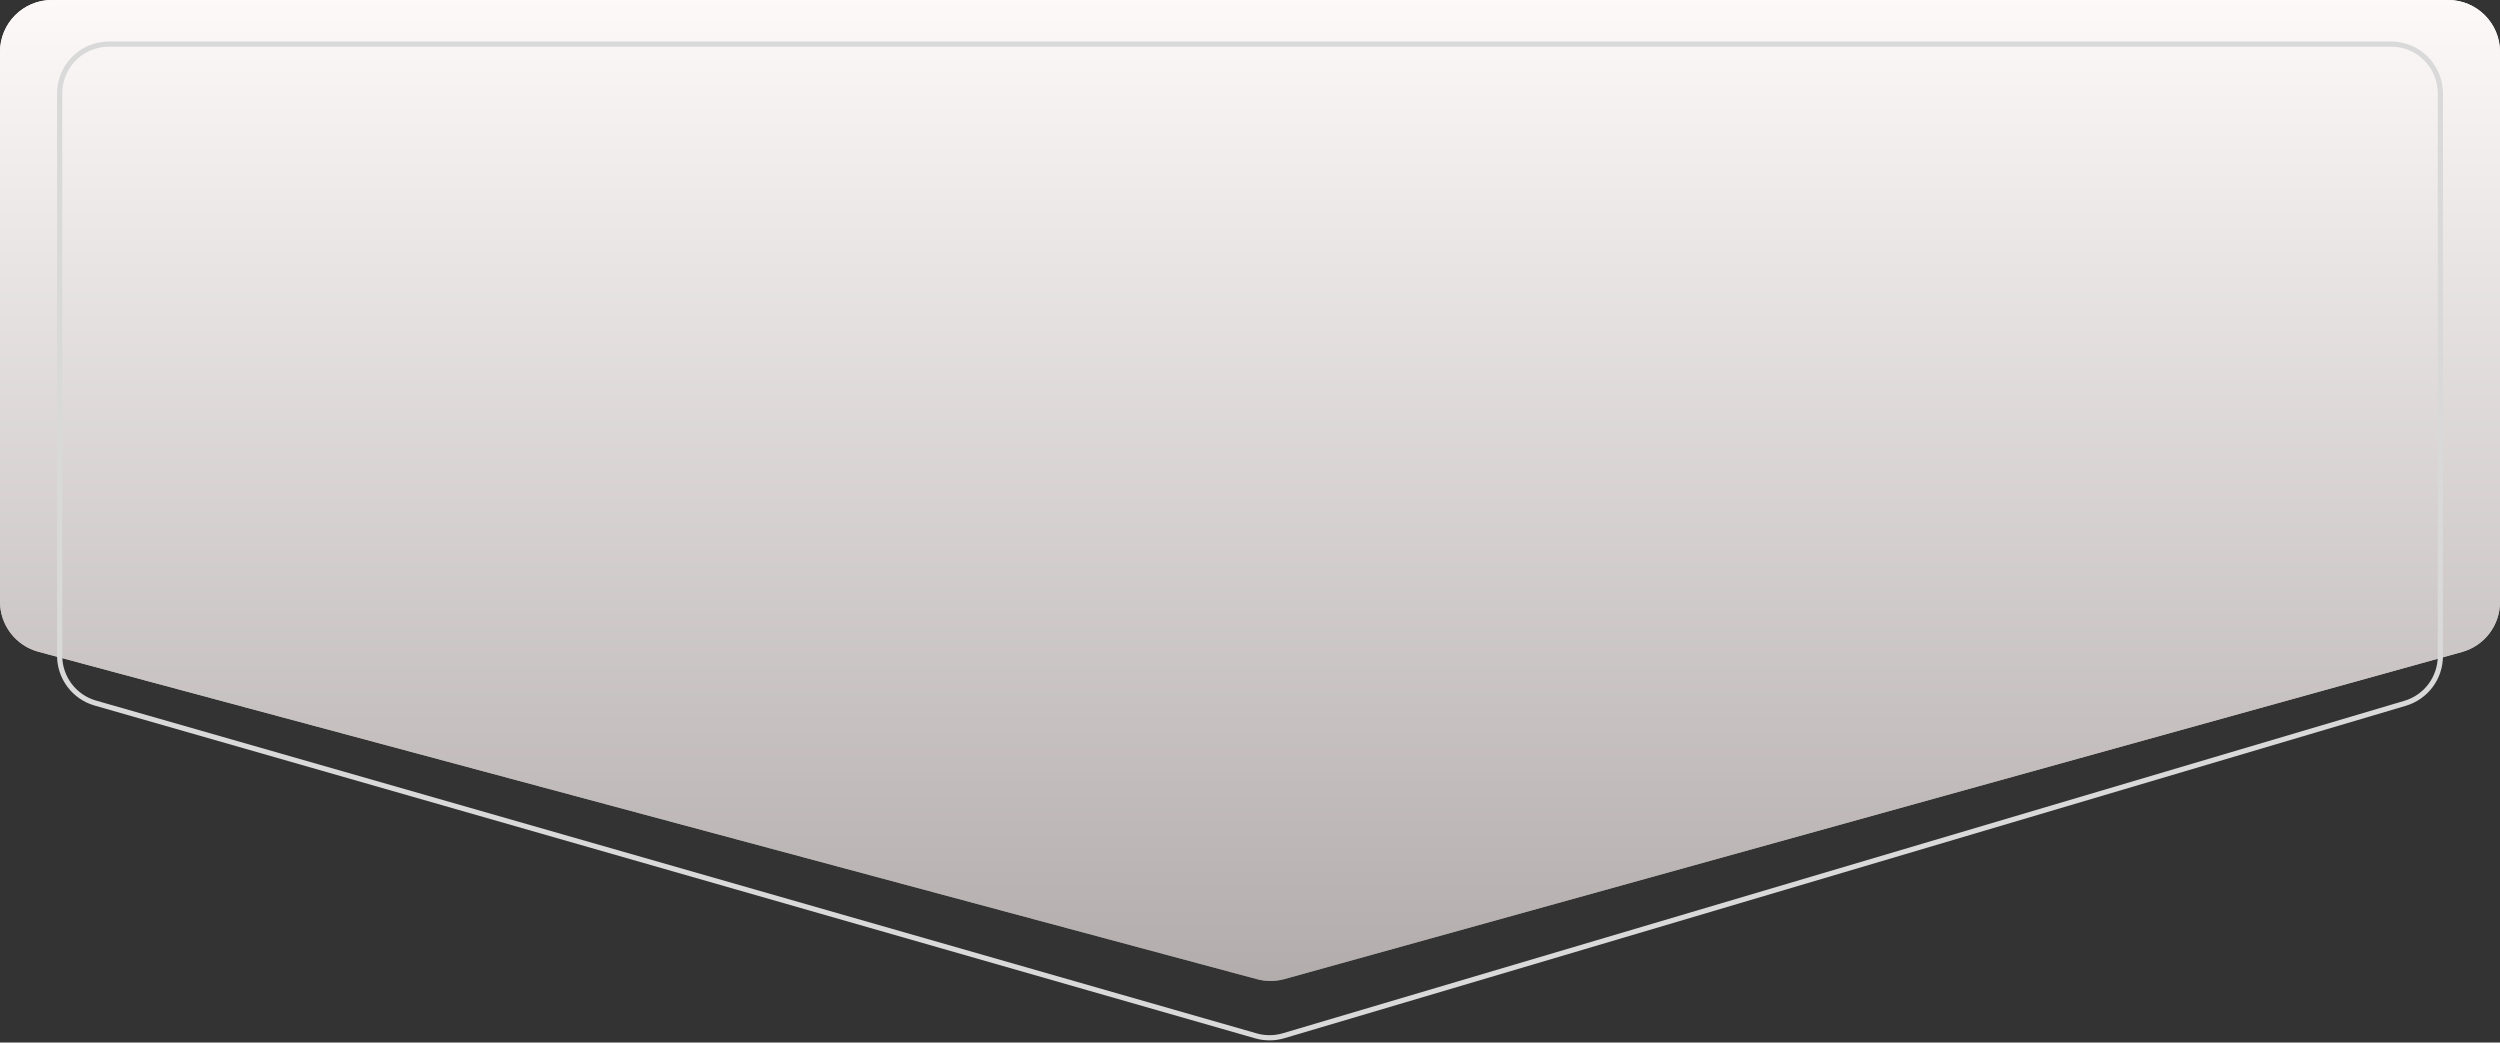 <?xml version="1.0" encoding="UTF-8"?> <svg xmlns="http://www.w3.org/2000/svg" width="482" height="201" viewBox="0 0 482 201" fill="none"><rect x="0" y="0" width="482" height="201" fill="#333333" stroke="none"/> <path d="M0 10C0 4.477 4.477 0 10 0H472C477.523 0 482 4.477 482 10V116.07C482 120.562 479.005 124.503 474.676 125.705L247.633 188.769C245.909 189.247 244.089 189.255 242.361 188.791L7.405 125.66C3.037 124.486 0 120.526 0 116.003V10Z" fill="url(#paint0_linear_327_3379)"></path> <path d="M0 10C0 4.477 4.477 0 10 0H472C477.523 0 482 4.477 482 10V116.07C482 120.562 479.005 124.503 474.676 125.705L247.633 188.769C245.909 189.247 244.089 189.255 242.361 188.791L7.405 125.66C3.037 124.486 0 120.526 0 116.003V10Z" fill="url(#paint1_linear_327_3379)"></path> <path d="M11.5 18C11.5 12.753 15.753 8.5 21 8.5H461C466.247 8.5 470.5 12.753 470.5 18V126.489C470.5 130.696 467.733 134.402 463.7 135.597L247.471 199.692C245.736 200.206 243.891 200.214 242.152 199.716L18.381 135.551C14.307 134.383 11.5 130.657 11.5 126.419V18Z" stroke="#D9D9D9"></path> <defs> <linearGradient id="paint0_linear_327_3379" x1="1002.66" y1="189.521" x2="1002.66" y2="0.029" gradientUnits="userSpaceOnUse"> <stop stop-color="#797979"></stop> <stop offset="0.378" stop-color="#C8BEBE"></stop> <stop offset="0.723" stop-color="#C2C2C2"></stop> <stop offset="1" stop-color="white"></stop> </linearGradient> <linearGradient id="paint1_linear_327_3379" x1="241" y1="0" x2="241" y2="189.5" gradientUnits="userSpaceOnUse"> <stop stop-color="#FEF9F9"></stop> <stop offset="1" stop-color="#B2ACAC"></stop> </linearGradient> </defs> </svg> 